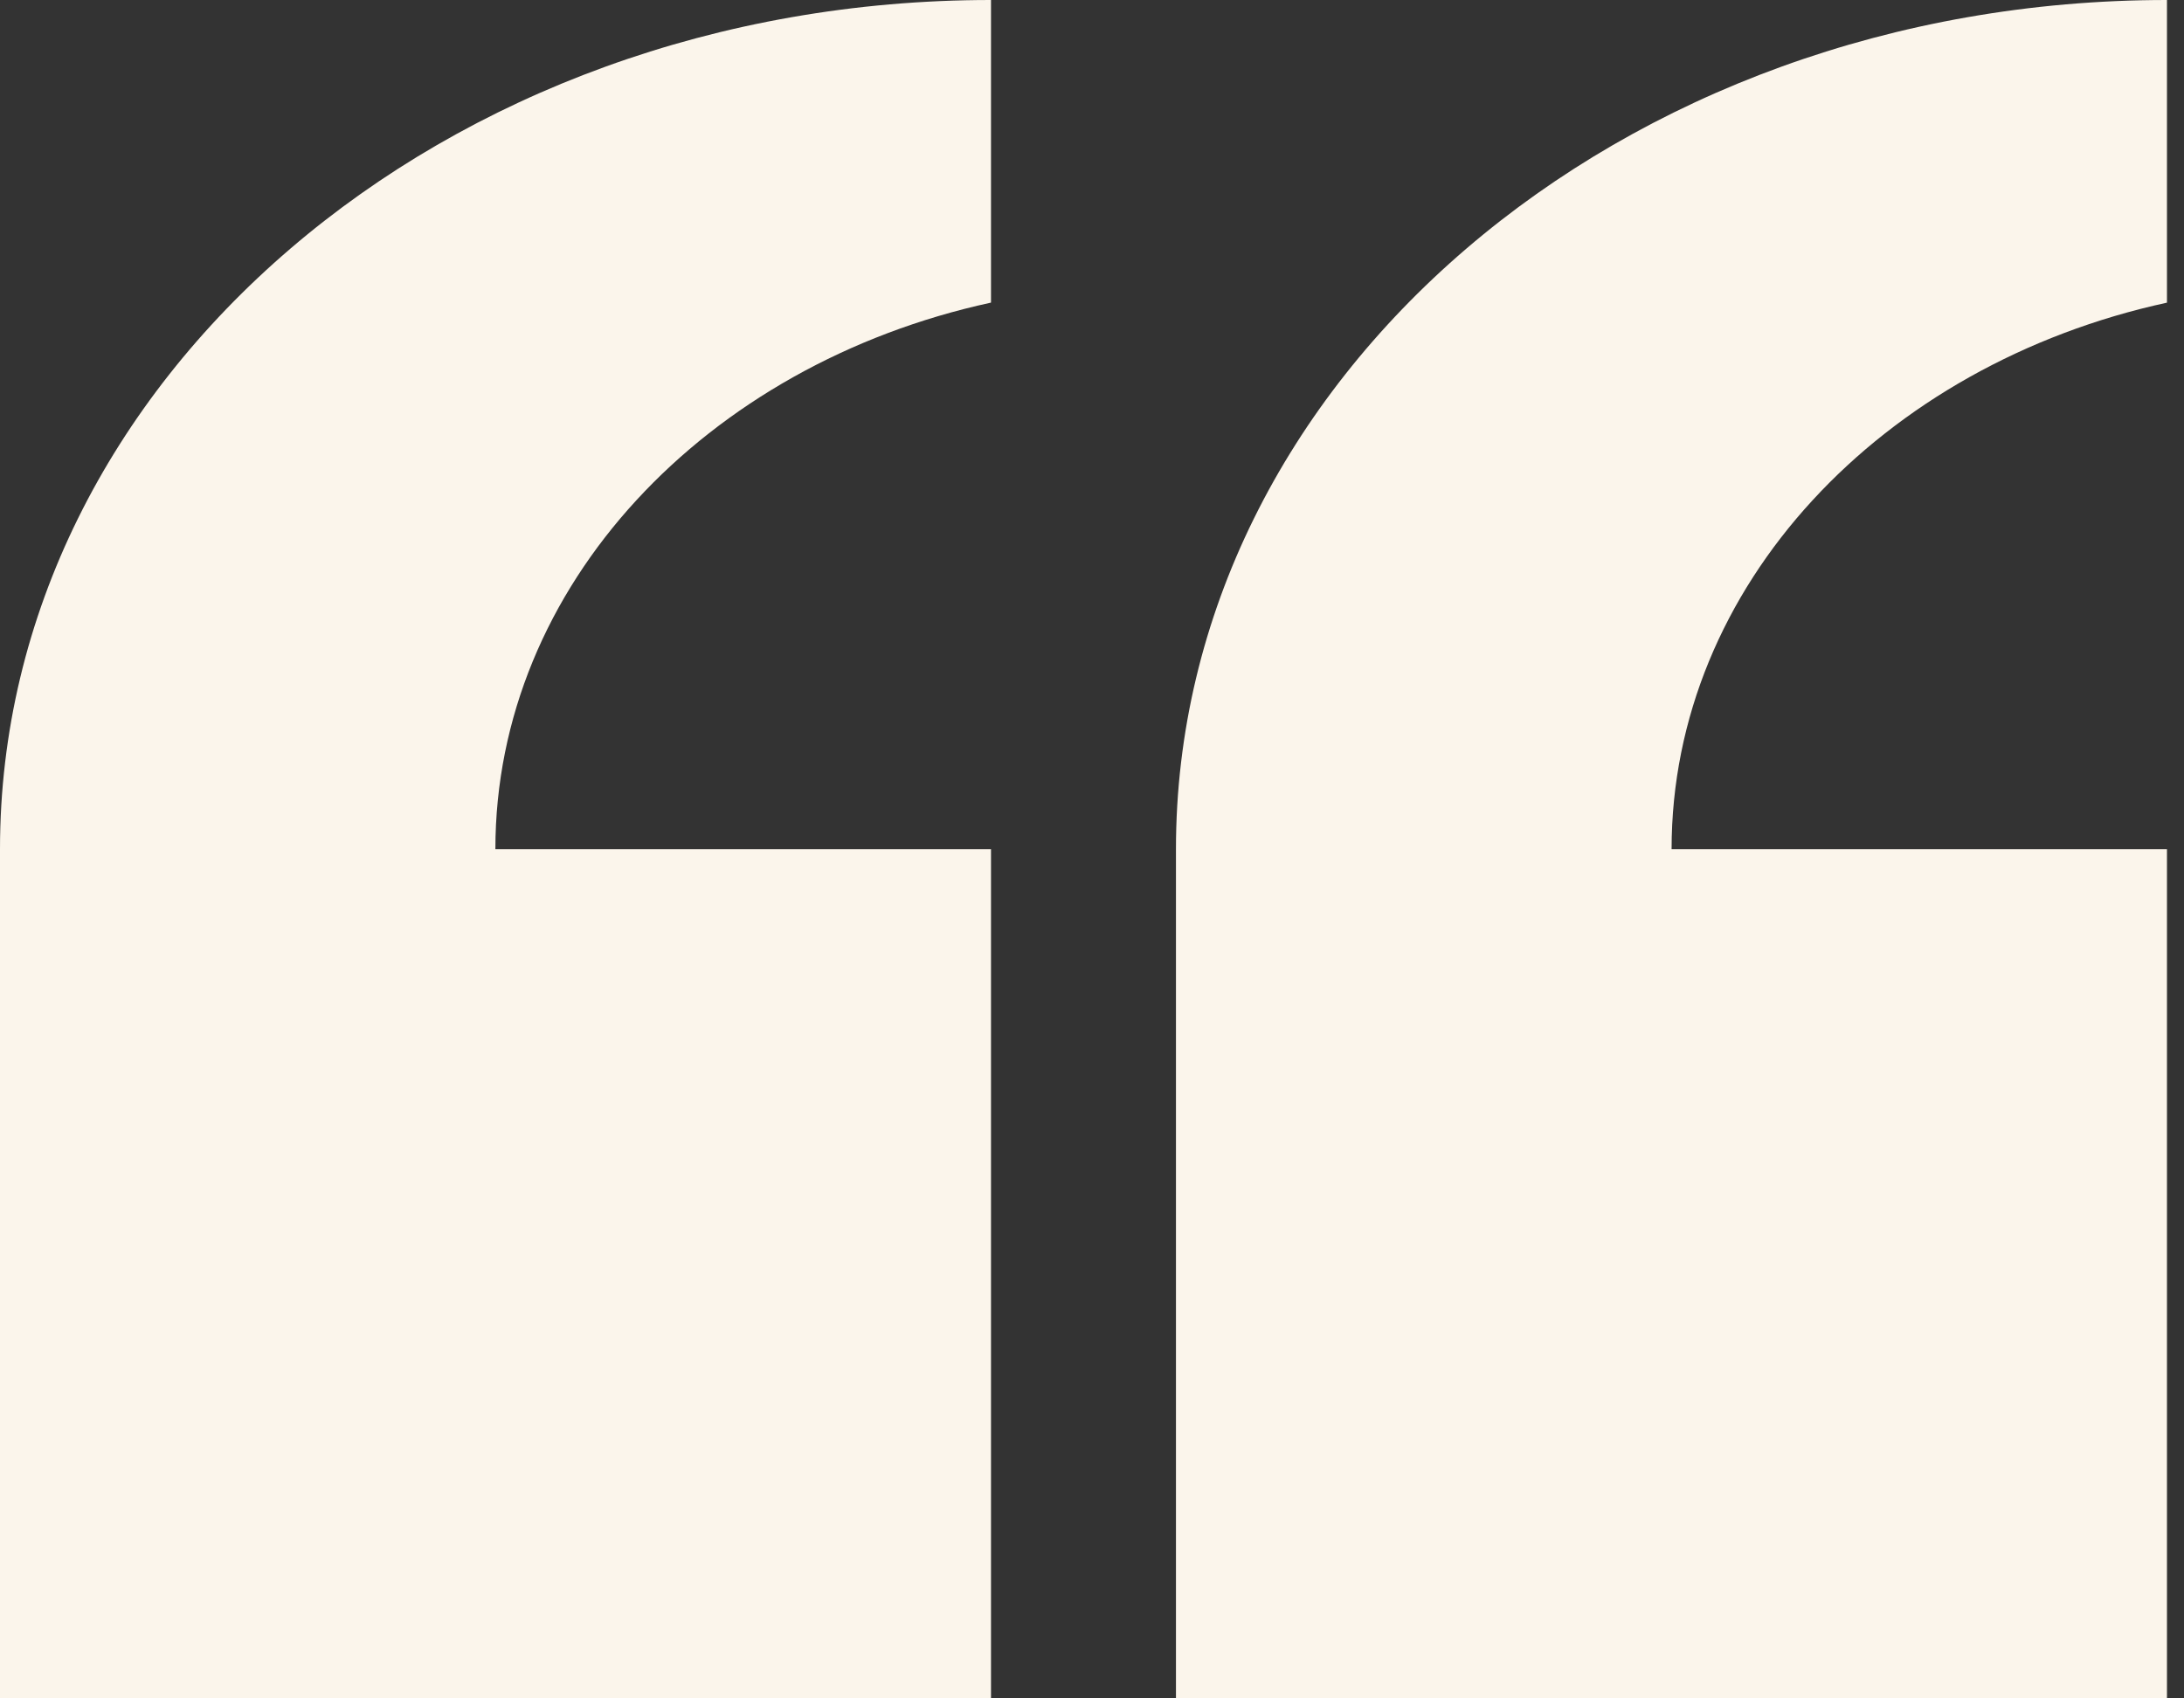 <svg width="45" height="35" viewBox="0 0 45 35" fill="none" xmlns="http://www.w3.org/2000/svg">
<rect x="0" y="0" width="45" height="35" fill="#333333" stroke="none"/>
<path fill-rule="evenodd" clip-rule="evenodd" d="M20.419 0V6.233L20.415 6.237C14.546 7.513 10.207 12.071 10.207 17.5H20.419V35H0V17.5C0 7.836 9.143 0 20.419 0ZM44.649 0V6.233V6.237C38.781 7.513 34.442 12.071 34.442 17.5H44.649V35H24.23V17.5C24.23 7.836 33.373 0 44.649 0Z" fill="#FBF5EB"/>
</svg>
